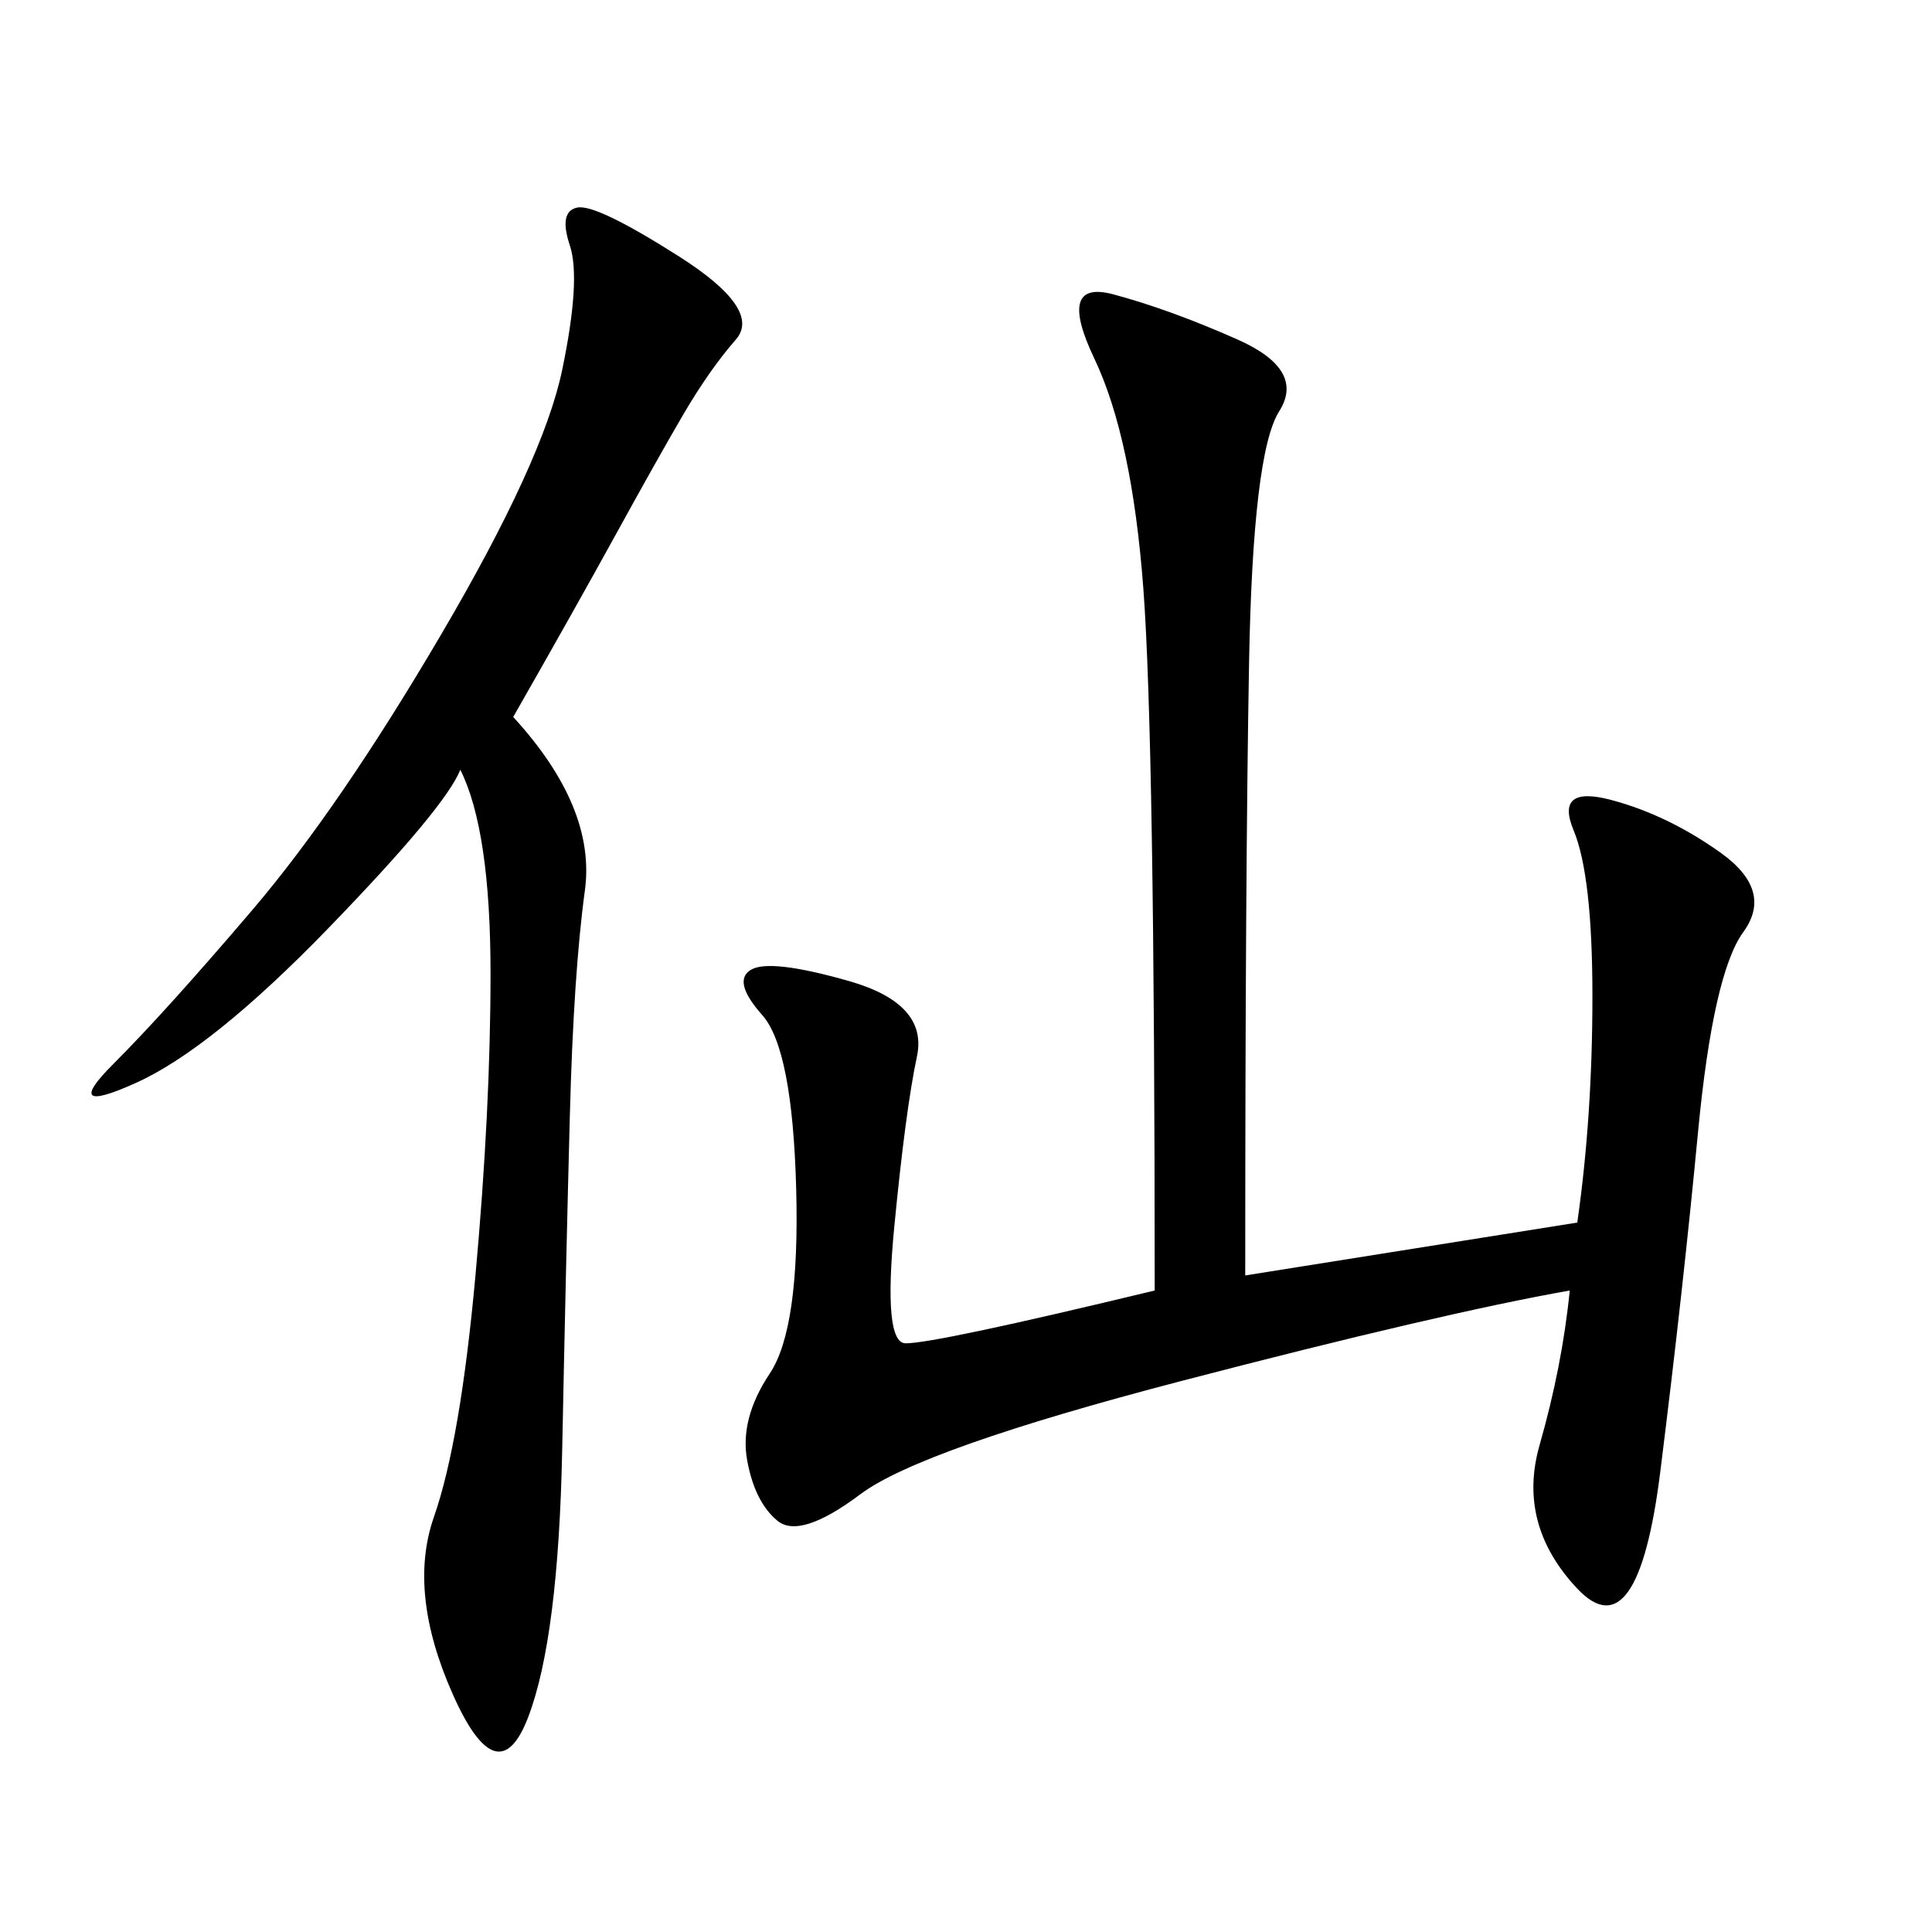 <svg xmlns="http://www.w3.org/2000/svg" xmlns:xlink="http://www.w3.org/1999/xlink" width="300" height="300"><path d="M193.36 198.05L244.92 189.84Q247.27 173.44 247.27 154.69L247.27 154.69Q247.27 135.94 244.34 128.91Q241.41 121.88 250.20 124.22Q258.98 126.56 267.19 132.42Q275.39 138.28 270.70 144.73Q266.02 151.17 263.67 175.78Q261.33 200.39 257.81 228.52Q254.30 256.64 244.92 246.68Q235.55 236.72 239.06 224.41Q242.58 212.11 243.75 200.39L243.75 200.39Q223.83 203.91 183.40 214.45Q142.97 225 133.59 232.03Q124.22 239.06 120.70 236.13Q117.19 233.20 116.02 226.76Q114.84 220.31 119.53 213.28Q124.22 206.25 123.63 184.57Q123.05 162.89 118.36 157.62Q113.67 152.34 116.60 150.59Q119.53 148.83 131.84 152.34Q144.14 155.86 142.38 164.06Q140.63 172.27 138.87 190.43Q137.11 208.59 140.63 208.59L140.63 208.59Q145.31 208.59 179.30 200.39L179.30 200.39Q179.30 114.84 177.54 91.41Q175.78 67.97 169.92 55.66Q164.06 43.36 172.85 45.70Q181.64 48.05 192.19 52.73Q202.73 57.42 198.63 63.87Q194.53 70.31 193.95 103.13Q193.36 135.94 193.36 198.05L193.36 198.05ZM79.69 111.33Q92.58 125.39 90.82 138.28Q89.06 151.17 88.48 173.44Q87.89 195.70 87.30 225Q86.72 254.30 82.03 266.60Q77.34 278.91 70.31 263.09Q63.28 247.27 67.38 235.55Q71.48 223.83 73.83 198.05Q76.17 172.27 76.17 151.17L76.17 151.17Q76.17 128.91 71.48 119.53L71.48 119.53Q69.14 125.39 50.98 144.14Q32.81 162.89 21.09 168.16Q9.38 173.44 17.58 165.23Q25.78 157.03 39.26 141.21Q52.73 125.39 68.55 98.44Q84.38 71.48 87.30 57.42Q90.23 43.36 88.48 38.09Q86.72 32.81 89.65 32.23Q92.58 31.64 105.47 39.84Q118.36 48.05 114.26 52.73Q110.16 57.42 106.05 64.45Q101.95 71.48 95.51 83.20Q89.06 94.92 79.69 111.33L79.69 111.33Z"/></svg>